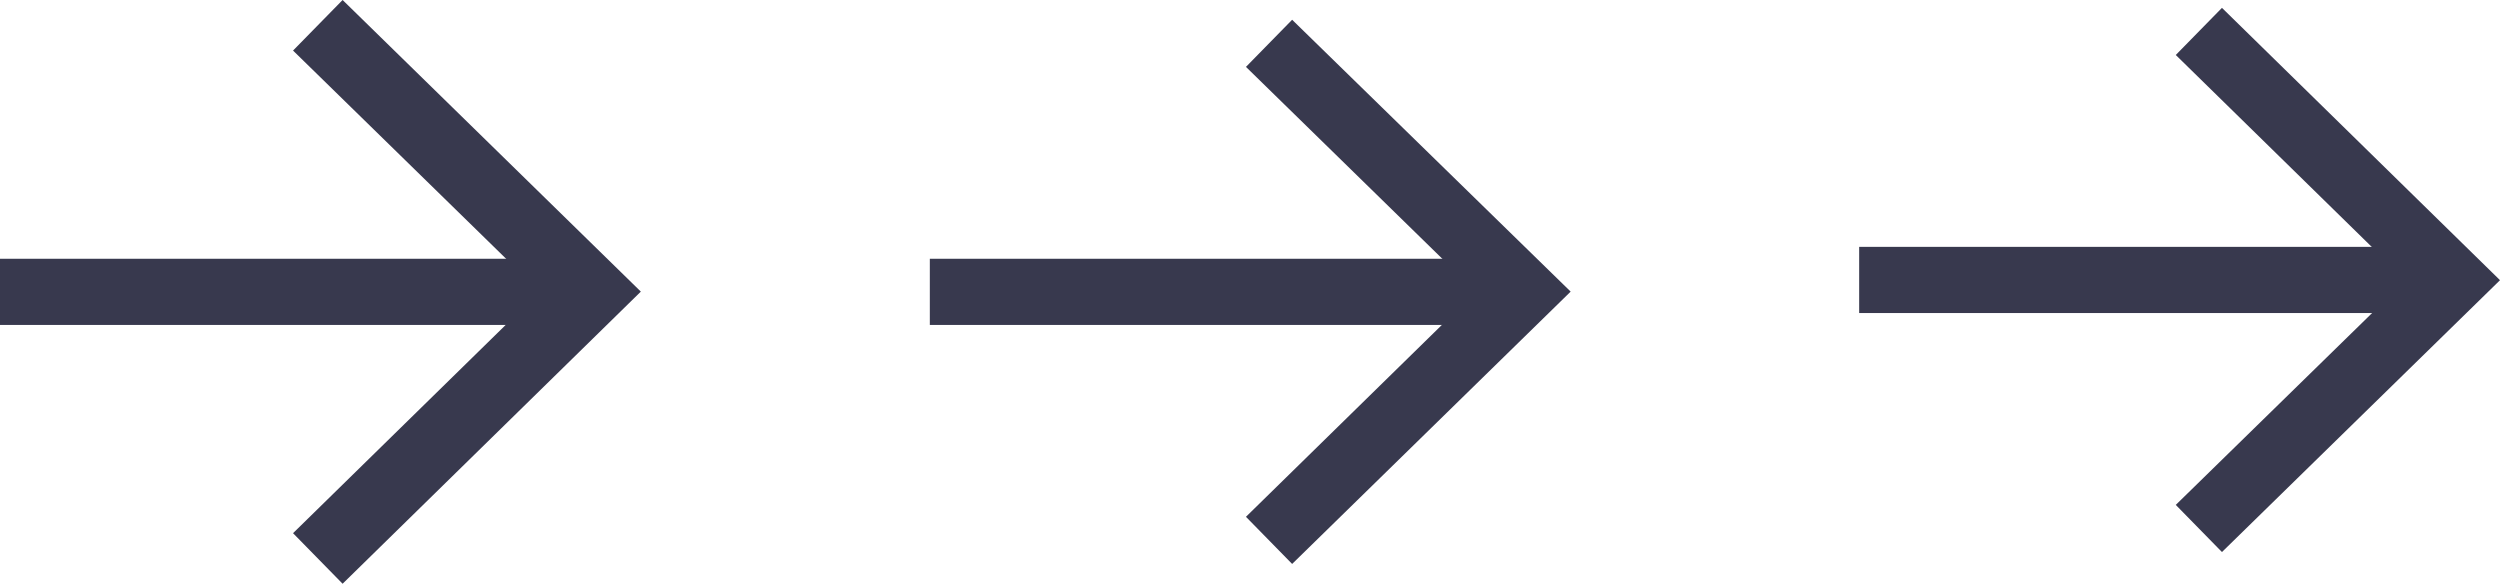 <?xml version="1.0" encoding="UTF-8"?>
<svg id="Ebene_2" data-name="Ebene 2" xmlns="http://www.w3.org/2000/svg" viewBox="0 0 525.1 122.61">
  <defs>
    <style>
      .cls-1 {
        fill: #38394e;
        stroke-width: 0px;
      }
    </style>
  </defs>
  <g id="Ebene_1-2" data-name="Ebene 1">
    <rect class="cls-1" x="390.5" y="51.85" width="123.1" height="13.9"/>
    <polygon class="cls-1" points="466.7 115.95 457 106.05 505.3 58.85 457 11.55 466.7 1.65 525.1 58.85 466.7 115.95"/>
    <rect class="cls-1" x="195.3" y="54.35" width="123.1" height="13.9"/>
    <polygon class="cls-1" points="271.4 118.45 261.7 108.55 310 61.25 261.7 14.05 271.4 4.15 329.9 61.25 271.4 118.45"/>
    <rect class="cls-1" y="54.35" width="123.1" height="13.9"/>
    <polygon class="cls-1" points="71.96 122.61 61.55 111.99 113.36 61.25 61.55 10.62 71.96 0 134.6 61.25 71.96 122.61"/>
  </g>
</svg>
